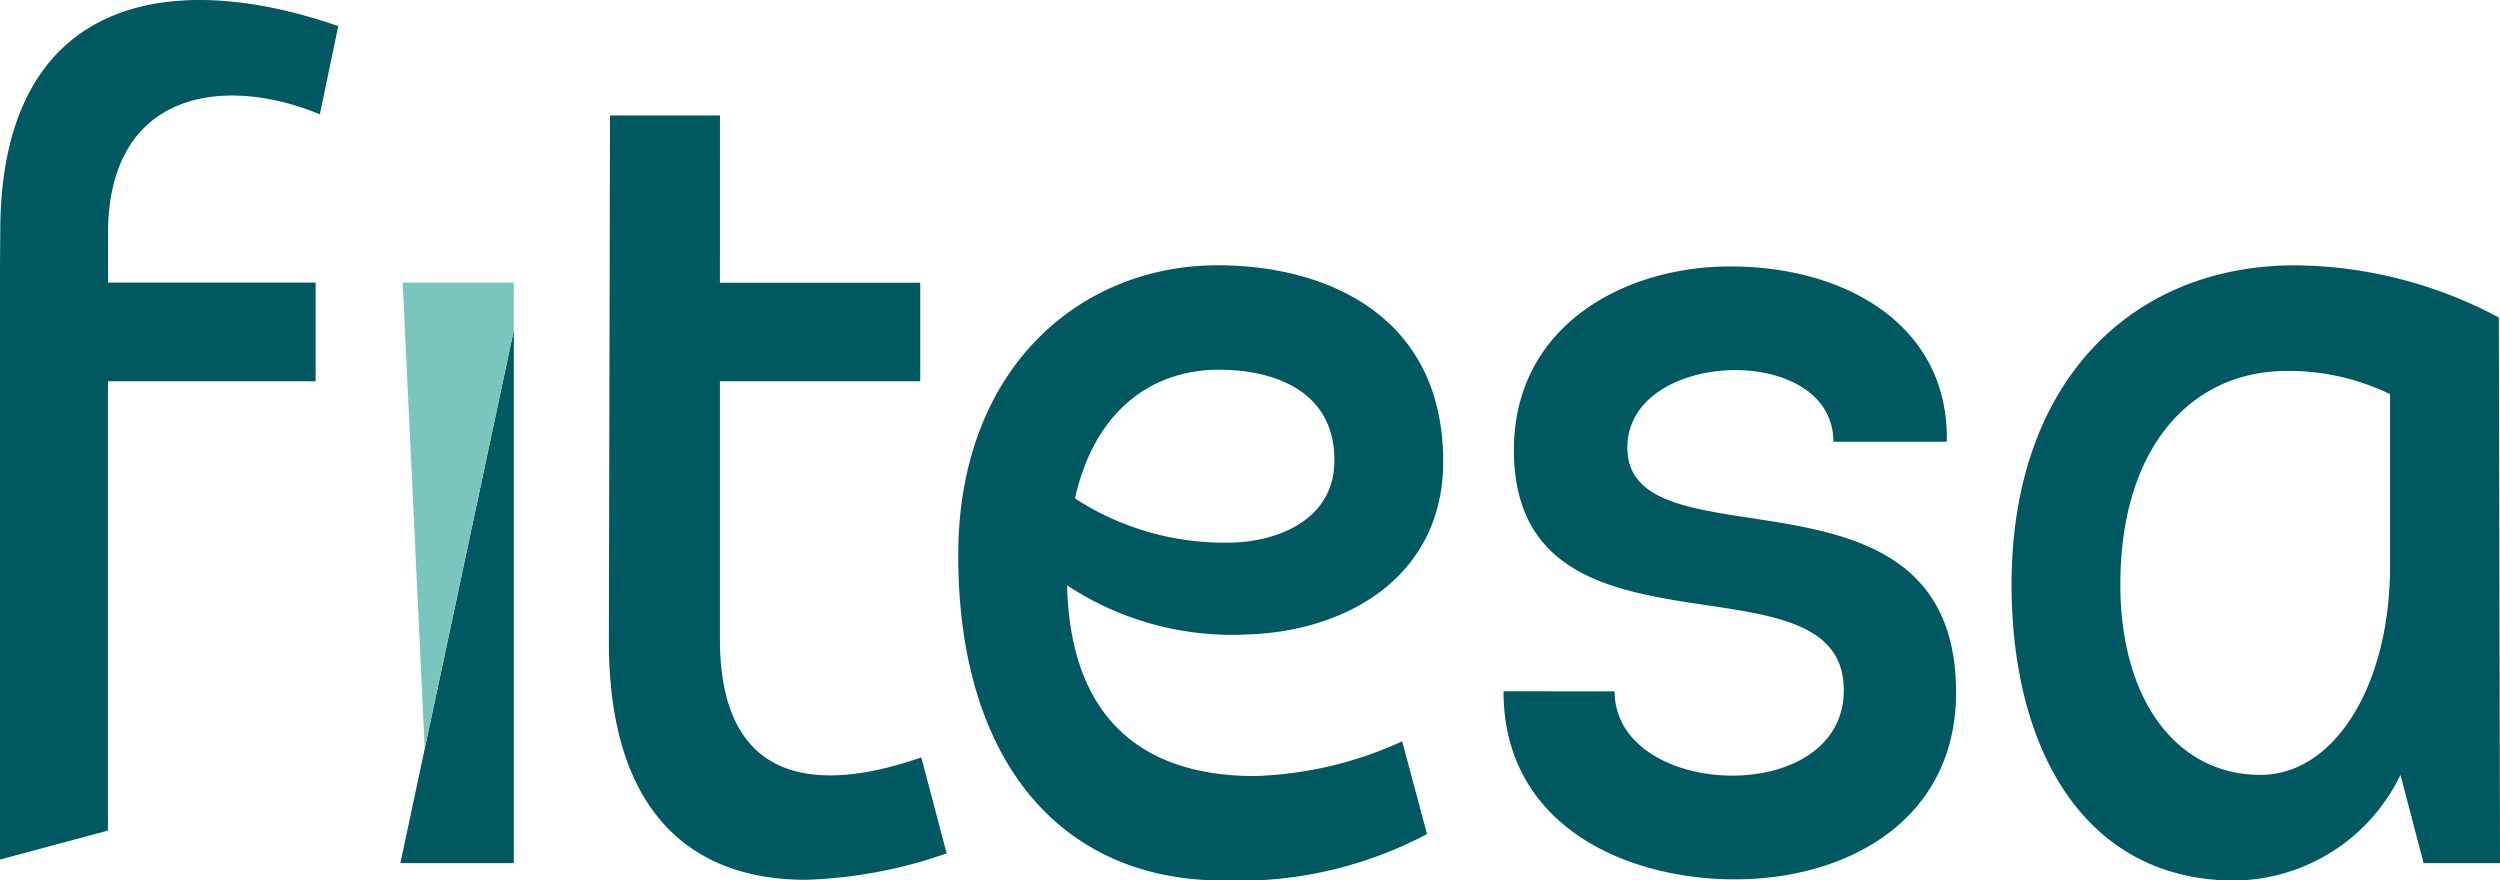 <svg xmlns="http://www.w3.org/2000/svg" width="108.568" height="38.236" viewBox="0 0 108.568 38.236"><defs><style>.cls-1{fill:#005960}.cls-2{fill:#7bc5bf}</style></defs><g id="Grupo_42" data-name="Grupo 42" transform="translate(-143 -21)"><path id="Caminho_3" d="M1591.775 884.786a11.887 11.887 0 0 0 6.644 1.922c2.01 0 4.624-.907 4.624-3.579 0-3.075-2.714-3.932-5.026-3.932-2.493 0-5.285 1.366-6.242 5.589m-5.068 2.476c0-8.166 5.328-12.6 11.26-12.6 4.775 0 9.8 2.218 9.8 8.519 0 4.991-4.172 7.36-8.445 7.511a13.012 13.012 0 0 1-7.887-2.13c.137 5.914 3.416 8.281 8.139 8.281a16.5 16.5 0 0 0 6.412-1.508l1.078 4.029a17.511 17.511 0 0 1-8.847 2.016c-7.188 0-11.511-5.344-11.511-14.115m-19.3-9.779v23.138h-4.926zm81.48 2.773a10.052 10.052 0 0 0-4.474-1.008c-4.172 0-7.238 3.327-7.238 9.275 0 5.041 2.463 8.267 6.082 8.267 3.217 0 5.63-3.882 5.63-9.074zm4.725-3.327l.05 23.693h-3.318l-1.005-3.831a8.1 8.1 0 0 1-7.188 4.588c-6.534 0-9.7-5.7-9.7-12.855 0-8.822 5.228-13.863 12.315-13.863a19.081 19.081 0 0 1 8.847 2.268m-38.4 16.232c0 4.688 9.952 5.091 9.952-.051 0-6.3-14.326-.554-14.326-10.435 0-5.344 4.725-7.965 9.4-7.965 5.026 0 9.5 2.57 9.4 7.612h-4.926c0-4.335-8.947-4.033-8.947.252 0 5.394 14.275 0 14.275 10.637 0 5.545-4.725 8.116-9.6 8.116-4.725 0-10.053-2.319-10.053-8.167zm-38.855-17.744h8.7v4.28h-8.7v11.191c0 6.251 4.122 6.755 8.746 5.142l1.1 4.169a20.351 20.351 0 0 1-6.138 1.148c-5.1-.013-8.531-3.093-8.531-10.359l.05-22.836h4.775zm-17.557 4.28v-4.285h-9.017V873.3c0-6.251 5.077-6.907 9.2-5.193l.8-3.831c-7.54-2.622-14.678-1.109-14.678 8.922l-.018 2.218v25.056l4.693-1.261V879.7z" class="cls-1" data-name="Caminho 3" transform="translate(-1402.093 -842.142)"/><path id="Caminho_4" d="M1584.647 890.825l.958 20.233 3.867-18.166v-2.067z" class="cls-2" data-name="Caminho 4" transform="translate(-1424.16 -857.551)"/></g></svg>